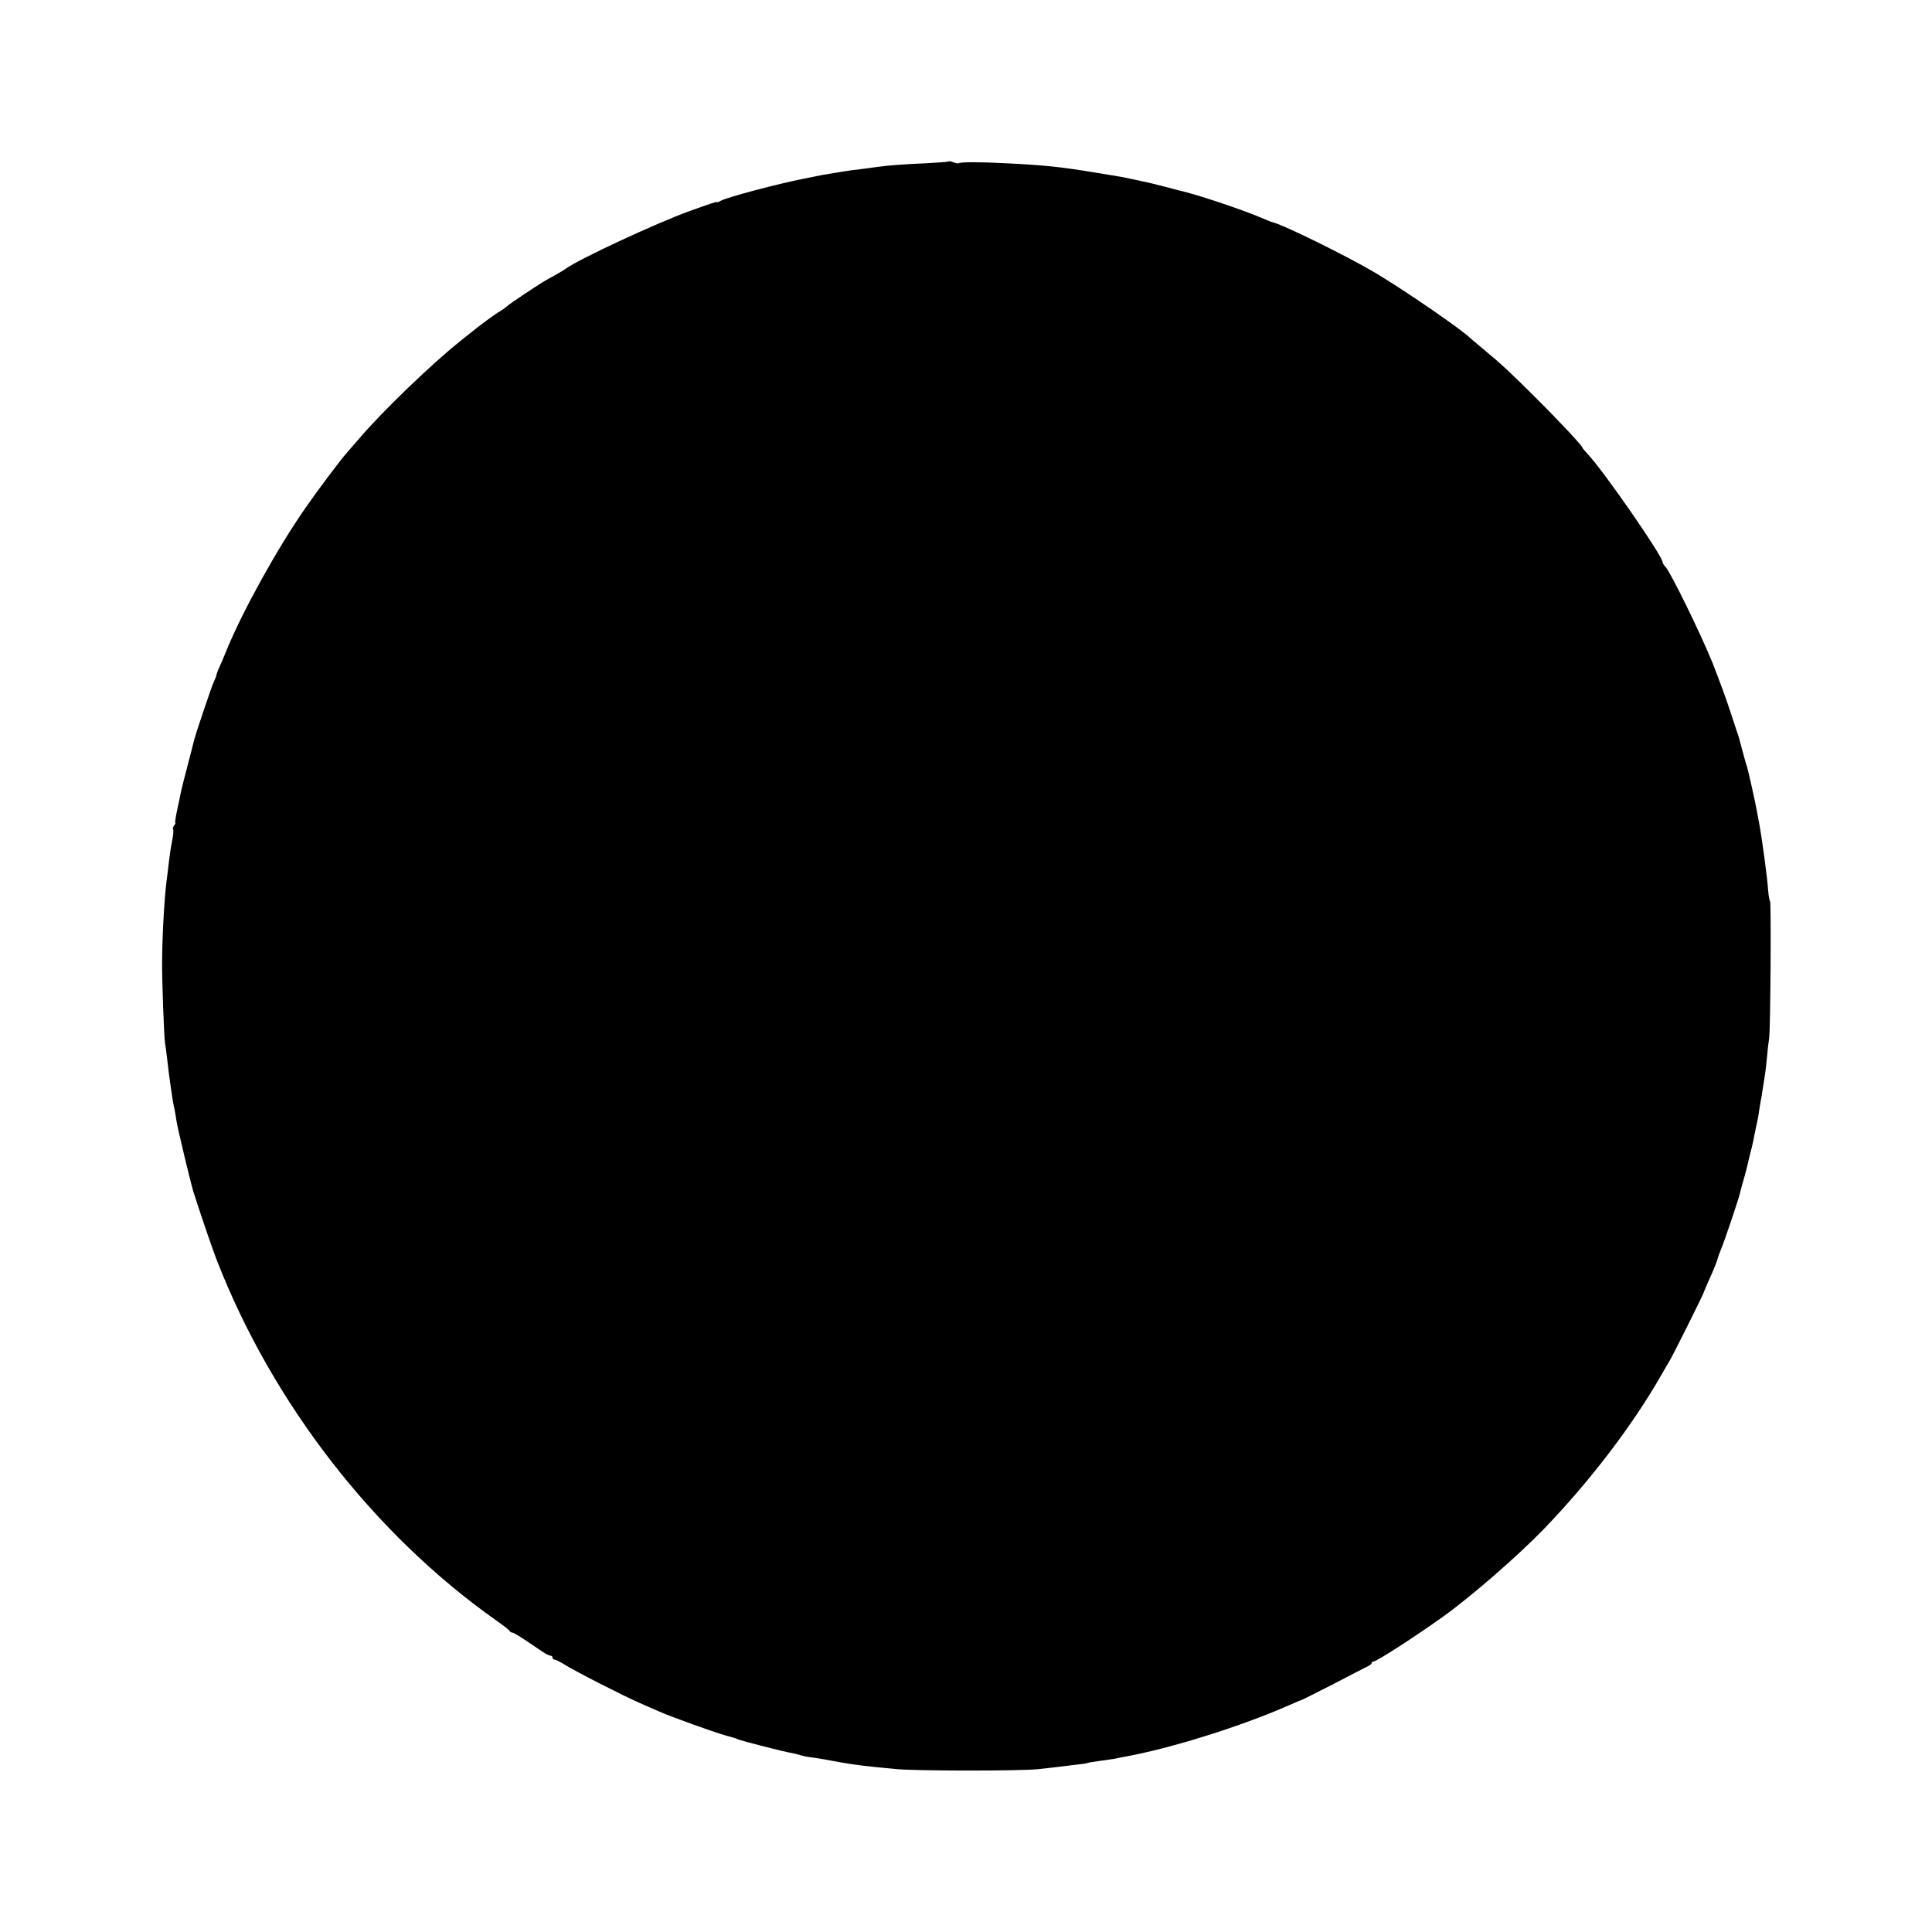 <?xml version="1.0" standalone="no"?>
<!DOCTYPE svg PUBLIC "-//W3C//DTD SVG 20010904//EN"
 "http://www.w3.org/TR/2001/REC-SVG-20010904/DTD/svg10.dtd">
<svg version="1.0" xmlns="http://www.w3.org/2000/svg"
 width="1000pt" height="1000pt" viewBox="0 0 1000 1000"
 preserveAspectRatio="xMidYMid meet">
<g transform="translate(0,1000) scale(0.1,-0.1)"
fill="#000000" stroke="none">
<path d="M4908 9164 c-3 -2 -54 -6 -114 -9 -116 -5 -197 -11 -254 -19 -19 -3
-59 -8 -89 -12 -30 -3 -63 -8 -75 -10 -11 -2 -36 -6 -56 -9 -20 -3 -47 -8 -60
-10 -14 -3 -59 -12 -100 -20 -137 -27 -393 -95 -429 -114 -12 -7 -21 -10 -21
-7 0 3 -26 -5 -145 -48 -170 -62 -562 -244 -634 -295 -14 -10 -46 -29 -70 -42
-49 -27 -47 -25 -151 -94 -41 -27 -81 -55 -88 -62 -8 -7 -23 -18 -35 -25 -19
-9 -113 -79 -154 -113 -6 -5 -29 -23 -50 -40 -144 -114 -405 -365 -523 -504
-30 -35 -60 -69 -65 -75 -27 -29 -149 -191 -214 -285 -145 -208 -323 -530
-406 -731 -14 -36 -33 -79 -41 -97 -8 -17 -14 -34 -14 -38 0 -4 -7 -21 -15
-38 -13 -30 -92 -264 -100 -297 -2 -8 -17 -68 -34 -132 -17 -65 -33 -128 -35
-140 -2 -13 -11 -53 -19 -90 -8 -38 -12 -68 -10 -68 3 0 0 -6 -6 -13 -6 -8 -8
-16 -5 -20 3 -3 1 -29 -5 -59 -6 -29 -13 -75 -16 -103 -3 -27 -8 -65 -10 -83
-13 -87 -25 -290 -26 -437 -1 -97 10 -393 15 -422 2 -10 7 -47 11 -83 8 -69 9
-78 20 -155 7 -50 10 -69 20 -115 2 -14 7 -41 10 -60 6 -37 70 -305 85 -355
28 -90 96 -291 125 -365 288 -736 811 -1410 1440 -1855 39 -27 72 -53 73 -57
2 -5 8 -8 13 -8 6 0 38 -19 72 -42 34 -23 74 -50 89 -60 15 -10 32 -18 38 -18
5 0 10 -4 10 -10 0 -5 5 -10 10 -10 6 0 28 -11 49 -24 53 -34 312 -166 391
-200 36 -16 83 -37 105 -46 53 -24 278 -105 335 -121 56 -16 52 -14 70 -22 20
-8 237 -64 275 -70 17 -3 37 -8 45 -11 8 -3 29 -8 45 -10 17 -2 57 -8 90 -14
110 -21 173 -30 245 -37 19 -2 69 -7 110 -11 97 -11 654 -11 745 -1 39 4 86
10 105 12 19 2 60 7 90 11 30 3 57 7 60 9 3 2 29 6 59 10 30 4 63 9 75 11 12
2 35 7 51 10 242 43 614 160 860 269 33 15 60 26 60 25 0 -1 72 35 160 80 88
46 170 88 182 94 13 6 23 14 23 19 0 4 4 7 9 7 16 0 221 132 364 235 146 105
387 315 519 452 239 248 459 537 607 796 13 23 32 56 42 72 22 37 179 352 179
359 0 2 13 33 29 68 24 53 39 91 46 118 1 3 7 18 13 34 16 36 93 266 97 286 2
8 10 40 19 71 9 31 18 65 20 75 2 11 9 37 14 59 6 22 13 51 16 65 2 14 9 45
14 70 6 25 14 65 17 90 4 25 8 50 9 55 2 6 6 33 10 60 4 28 10 61 12 75 2 14
7 54 10 90 3 36 8 79 11 95 7 45 11 698 5 710 -4 5 -8 30 -10 55 -4 66 -33
277 -46 345 -3 17 -8 44 -11 60 -9 52 -47 219 -52 235 -3 8 -7 20 -8 25 -2 6
-8 30 -15 55 -7 25 -13 50 -15 55 -1 6 -4 17 -7 25 -3 8 -22 67 -43 130 -20
63 -62 175 -91 249 -59 146 -215 465 -242 495 -9 10 -17 21 -16 25 3 28 -305
473 -390 563 -14 15 -26 29 -26 32 0 8 -117 134 -240 256 -131 131 -177 174
-275 255 -33 28 -62 52 -65 55 -41 42 -339 247 -490 337 -152 90 -488 255
-535 263 -3 0 -26 10 -52 21 -106 45 -341 124 -433 144 -8 2 -40 11 -72 19
-31 8 -67 17 -80 20 -34 7 -69 15 -103 22 -16 4 -39 8 -50 10 -11 2 -74 12
-140 23 -162 27 -258 37 -450 46 -124 7 -237 7 -243 0 -2 -2 -14 0 -27 5 -13
5 -25 7 -27 4z"/>
</g>
</svg>
